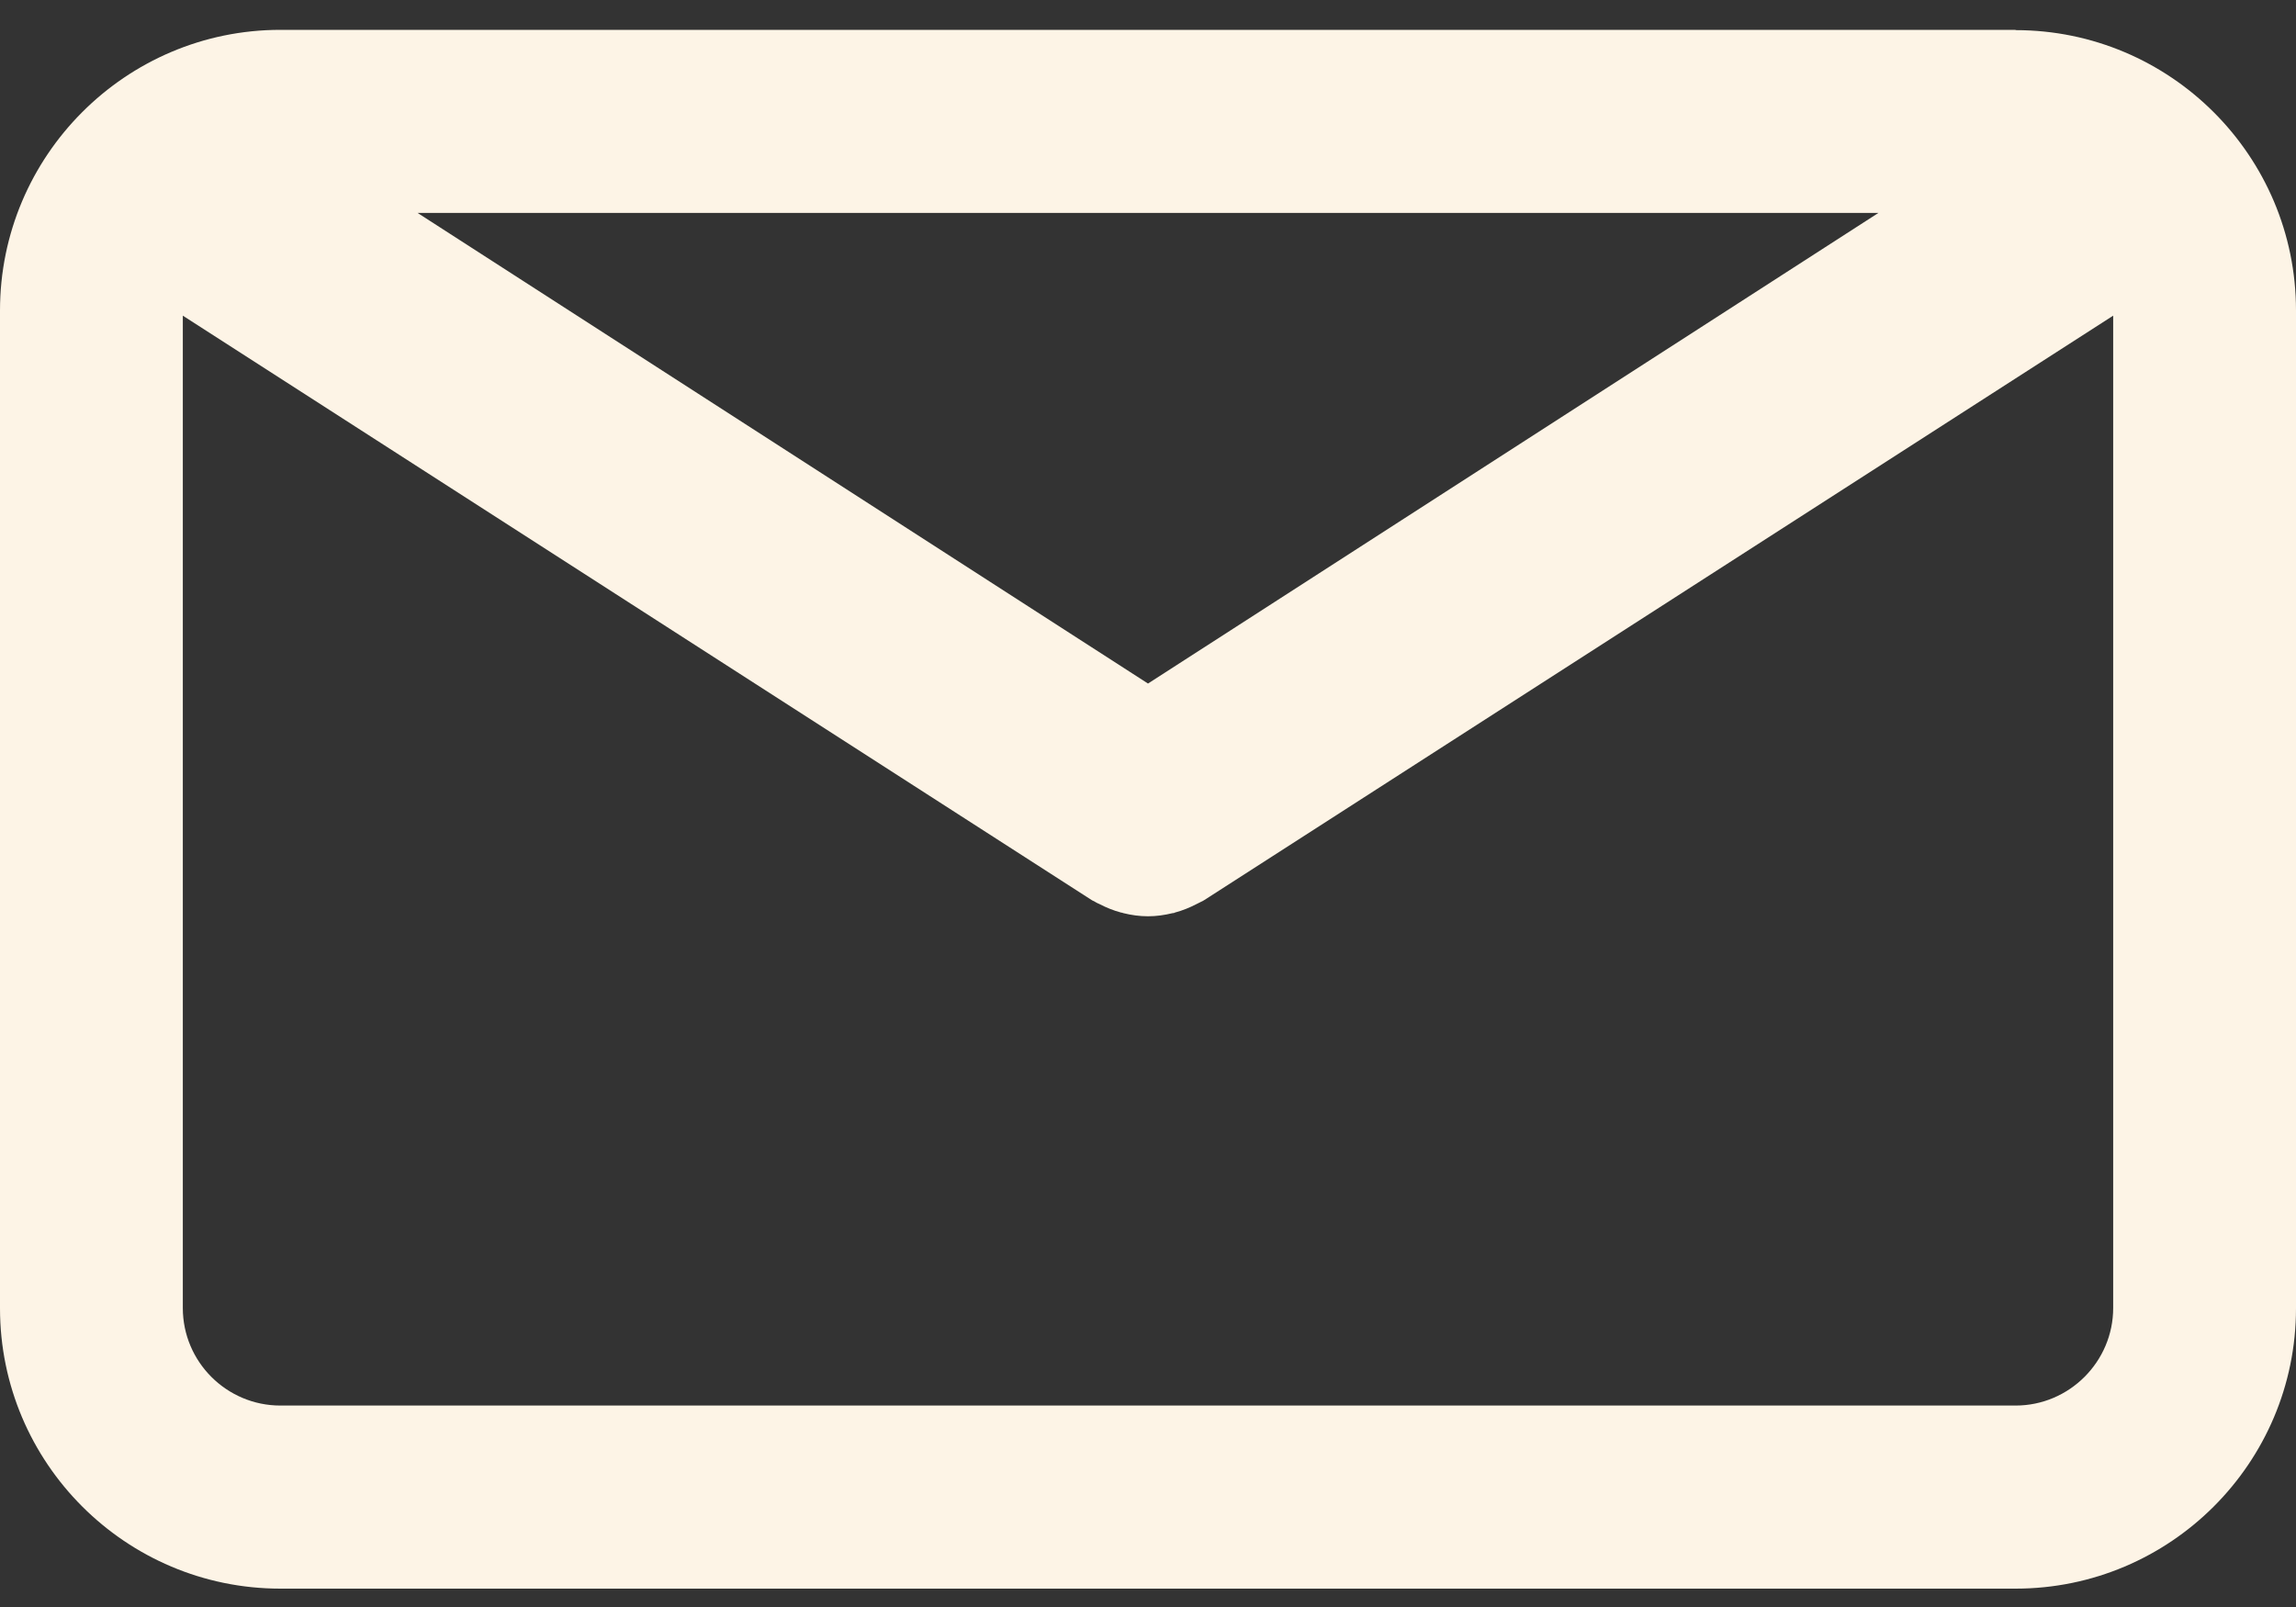 <?xml version="1.0" encoding="UTF-8"?>
<svg id="Capa_1" data-name="Capa 1" xmlns="http://www.w3.org/2000/svg" version="1.1" viewBox="0 0 800 560">
  <rect x="0" y="0" width="800" height="560" fill="#333333" stroke="none"/>
  <defs>
    <style>
      .cls-1 {
        fill: #fdf4e6;
        stroke-width: 0px;
      }
    </style>
  </defs>
  <path class="cls-1" d="M702.3,10.4H97.7C43.8,10.4,0,54.3,0,108.2v347.7c0,53.9,43.8,97.7,97.7,97.7h604.6c53.9,0,97.7-43.8,97.7-97.7V108.2c0-53.9-43.8-97.7-97.7-97.7ZM654.5,74.2l-254.5,164L145.5,74.2h509.1ZM736.3,455.8c0,18.7-15.3,34-34,34H97.7c-18.7,0-34-15.2-34-34V110l316.6,203.6c.4.3.9.4,1.3.7.5.3.9.5,1.4.7,2.5,1.3,5,2.3,7.6,3,.3,0,.5.1.8.2,2.8.7,5.7,1.1,8.6,1.1h0c2.9,0,5.7-.4,8.6-1.1.3,0,.5,0,.8-.2,2.6-.7,5.1-1.7,7.6-3,.5-.2.9-.5,1.4-.7.4-.2.9-.4,1.3-.7l316.6-203.6v345.9Z"/>
</svg>